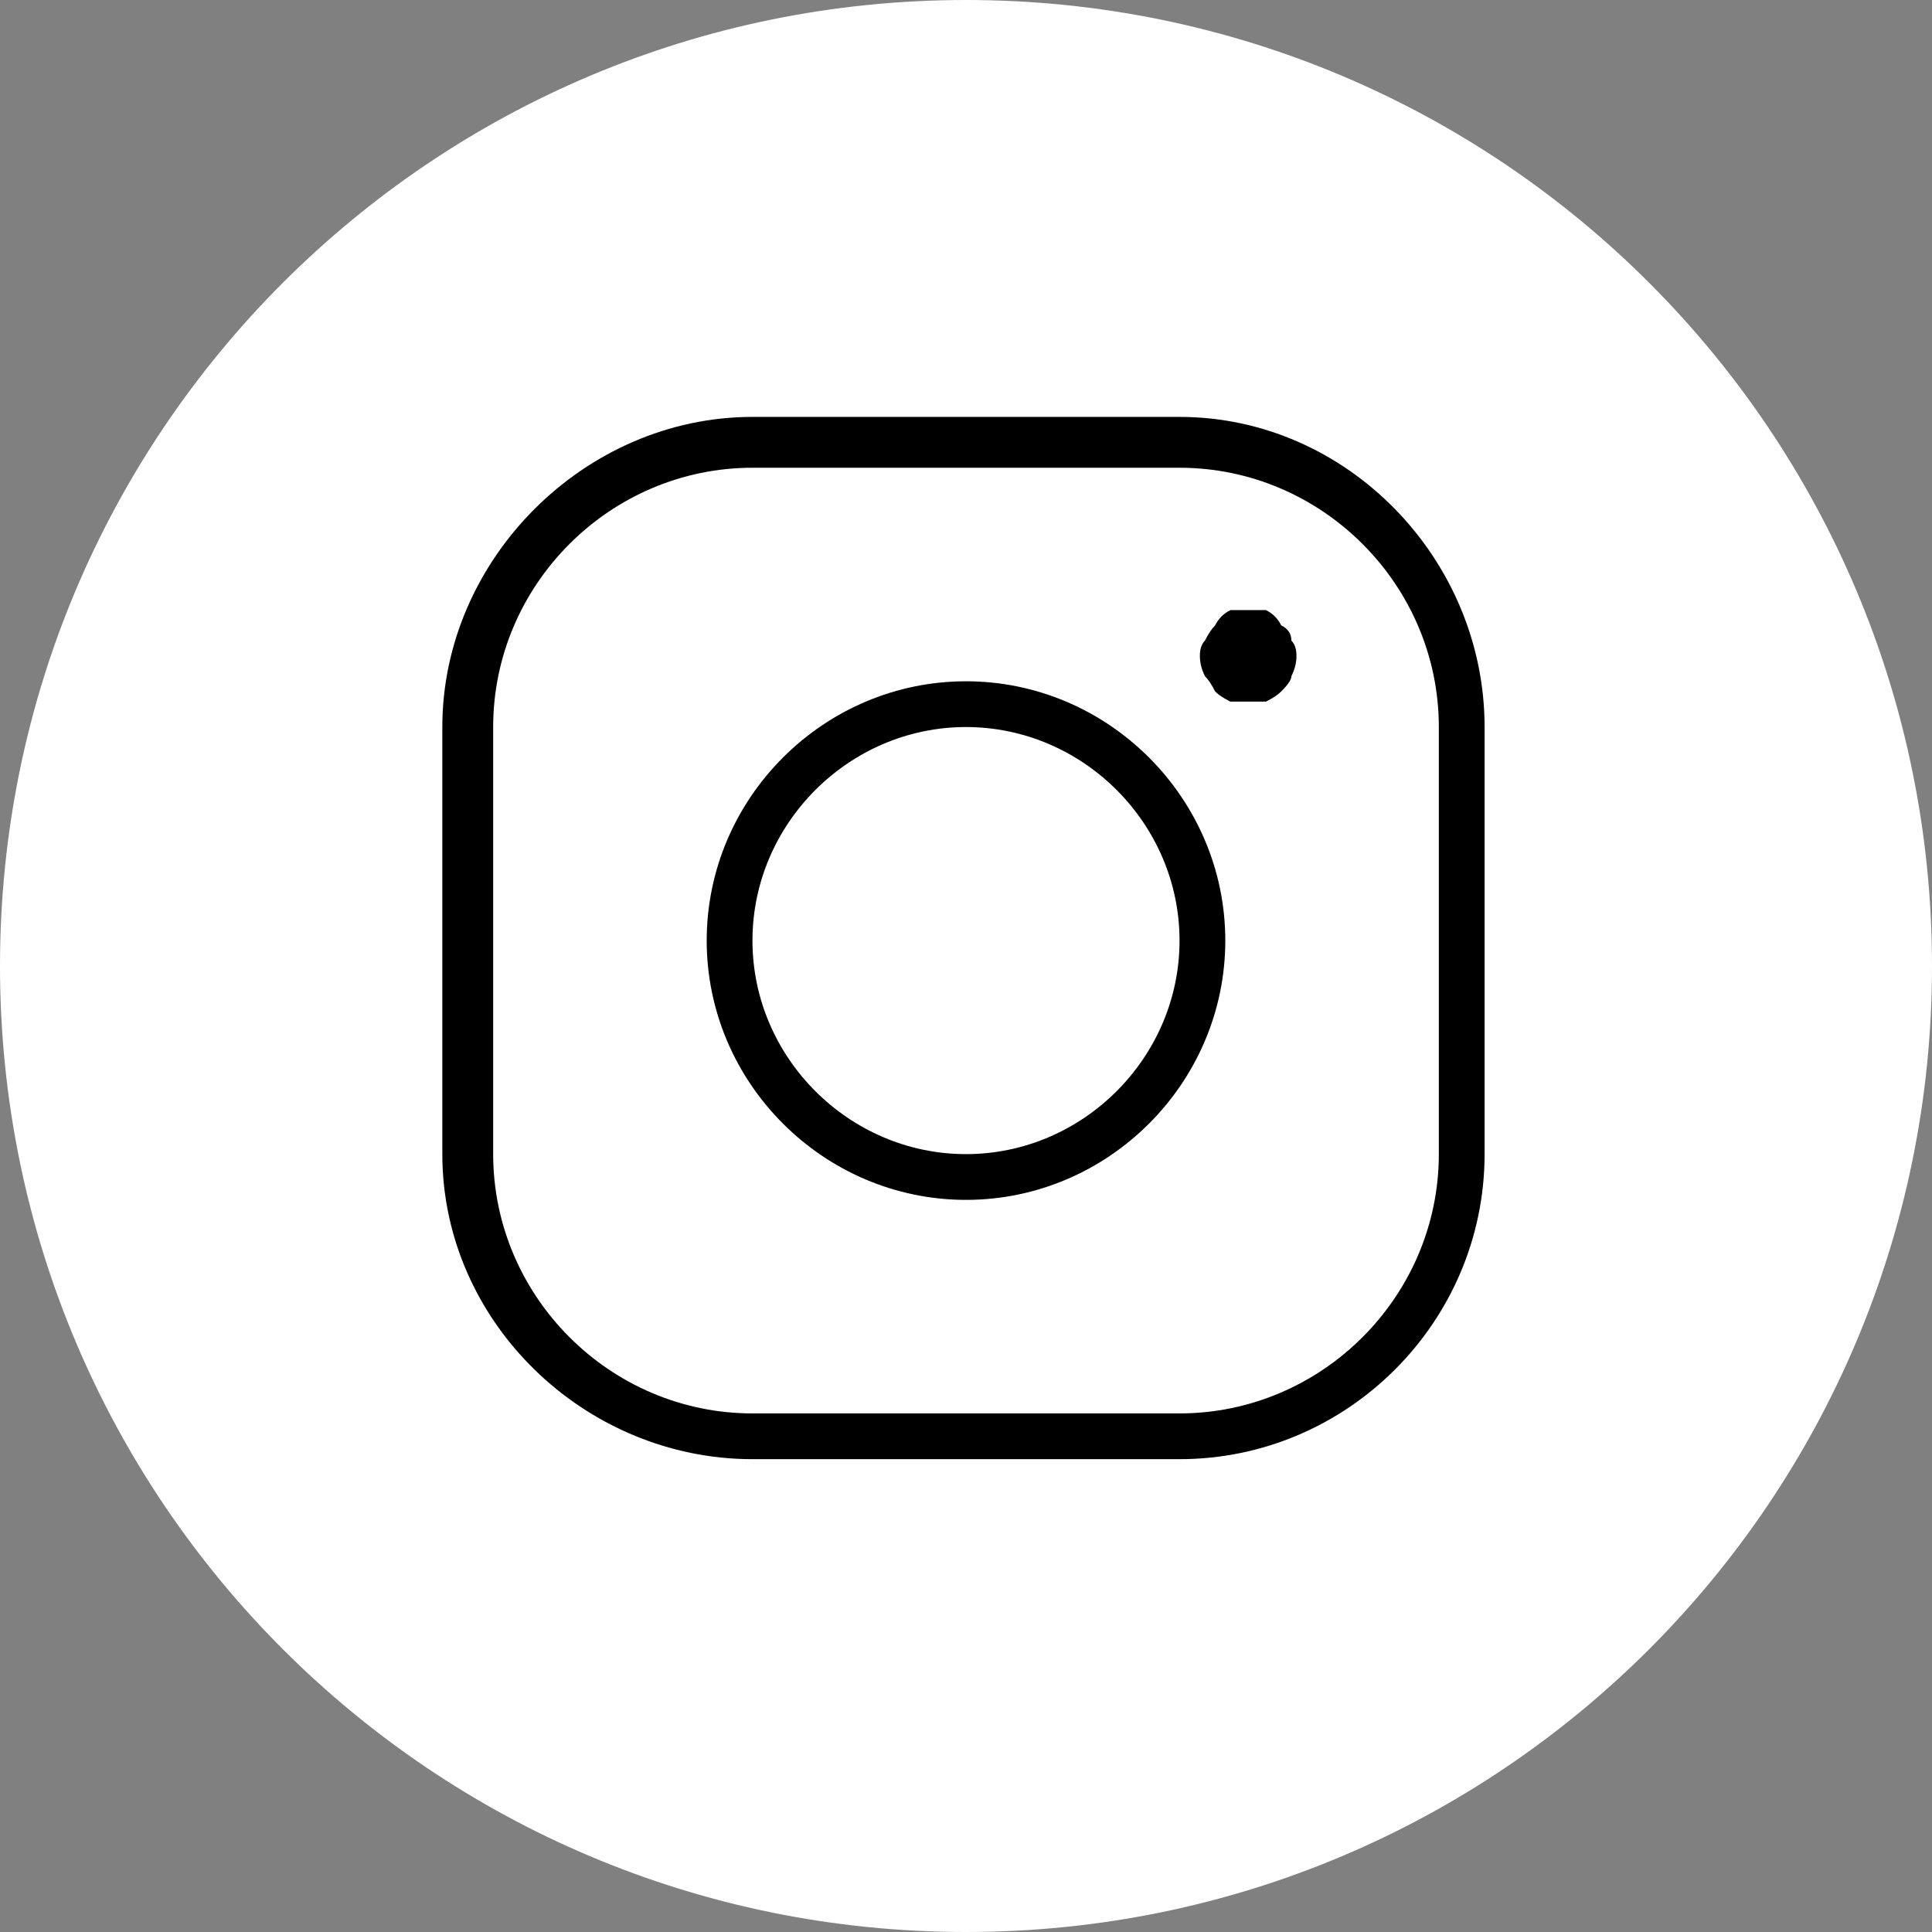 <svg version="1.2" xmlns="http://www.w3.org/2000/svg" viewBox="0 0 38 38" width="38" height="38"><rect x="0" y="0" width="38" height="38" fill="#808080" stroke="none"/><style>.a{fill:#fff}</style><path fill-rule="evenodd" class="a" d="m19 0c10.5 0 19 8.5 19 19 0 10.5-8.5 19-19 19-10.5 0-19-8.5-19-19 0-10.5 8.5-19 19-19z"/><path  d="m14.8 8.2c-3.3 0-6.1 2.8-6.1 6.1v8.4c0 3.3 2.8 6 6.1 6h8.4c3.3 0 6-2.7 6-6v-8.4c0-3.3-2.7-6.1-6-6.1zm0 1h8.4c2.8 0 5.1 2.3 5.1 5.1v8.4c0 2.8-2.3 5.1-5.1 5.1h-8.4c-2.8 0-5.1-2.3-5.1-5.1v-8.4c0-2.8 2.3-5.1 5.1-5.1zm9.8 2.8q-0.2 0-0.4 0-0.2 0.1-0.3 0.3-0.1 0.1-0.2 0.3-0.1 0.1-0.1 0.3 0 0.2 0.1 0.4 0.1 0.1 0.2 0.3 0.1 0.1 0.3 0.2 0.2 0 0.4 0 0.2 0 0.3 0 0.2-0.1 0.3-0.2 0.2-0.2 0.2-0.3 0.1-0.2 0.1-0.4 0-0.2-0.1-0.3 0-0.2-0.2-0.3-0.1-0.2-0.3-0.3-0.1 0-0.3 0zm-5.6 1.4c-2.8 0-5.1 2.3-5.1 5.1 0 2.8 2.3 5.1 5.1 5.1 2.8 0 5.1-2.3 5.1-5.1 0-2.8-2.3-5.1-5.1-5.1zm0 0.9c2.3 0 4.2 1.9 4.2 4.2 0 2.3-1.9 4.2-4.2 4.2-2.3 0-4.2-1.9-4.2-4.2 0-2.3 1.9-4.2 4.2-4.2z"/></svg>